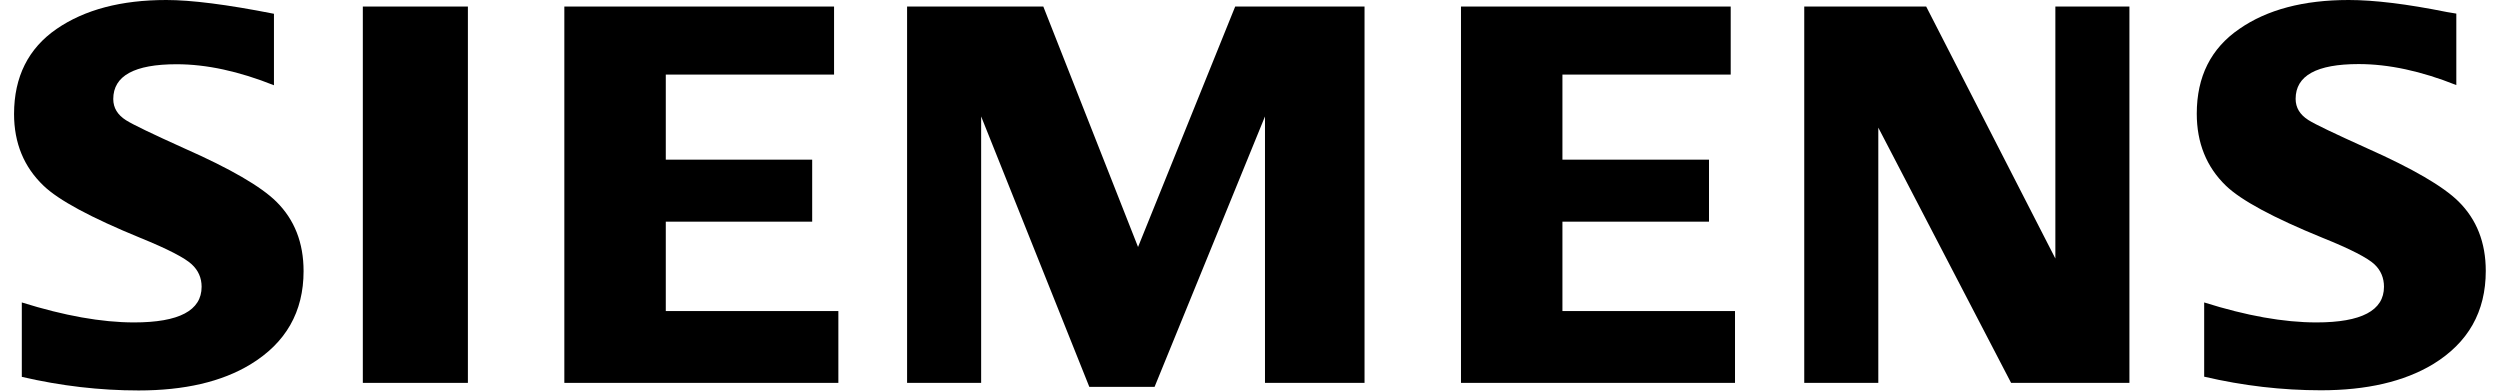 <?xml version="1.0" encoding="UTF-8"?>
<svg xmlns="http://www.w3.org/2000/svg" xmlns:xlink="http://www.w3.org/1999/xlink" id="Ebene_2" data-name="Ebene 2" viewBox="0 0 143.58 22.68" width="160" height="25">
  <defs>
    <style>
      .cls-1 {
        clip-path: url(#clippath);
      }

      .cls-2 {
        fill: none;
      }

      .cls-2, .cls-3 {
        stroke-width: 0px;
      }

      .cls-3 {
        fill-rule: evenodd;
      }
    </style>
    <clipPath id="clippath">
      <rect class="cls-2" width="143.58" height="22.68"/>
    </clipPath>
  </defs>
  <g id="Ebene_1-2" data-name="Ebene 1">
    <g class="cls-1">
      <path class="cls-3" d="m.48,21.88v-4.32c2.46.77,4.63,1.16,6.52,1.16,2.61,0,3.92-.69,3.92-2.07,0-.51-.19-.95-.57-1.3-.39-.37-1.39-.89-2.99-1.54-2.88-1.18-4.75-2.19-5.62-3.03C.6,9.69.03,8.3.03,6.62.03,4.46.86,2.81,2.5,1.68,4.13.56,6.25,0,8.87,0,10.31,0,12.39.26,15.12.8v4.15c-2.03-.81-3.91-1.22-5.65-1.22-2.45,0-3.68.67-3.68,2.02,0,.51.25.92.74,1.23.41.26,1.54.8,3.4,1.64,2.67,1.18,4.44,2.21,5.33,3.09,1.05,1.04,1.58,2.38,1.58,4.03,0,2.37-1.03,4.17-3.09,5.42-1.67,1.01-3.83,1.51-6.49,1.51-2.24,0-4.5-.26-6.78-.79"/>
      <polygon class="cls-3" points="20.28 .38 20.28 .38 26.38 .38 26.38 22.23 20.28 22.23 20.28 .38"/>
      <polygon class="cls-3" points="31.98 22.23 31.98 .38 47.64 .38 47.64 4.33 37.87 4.33 37.87 9.27 46.37 9.27 46.37 12.87 37.87 12.87 37.87 18.06 47.89 18.06 47.89 22.23 31.98 22.23"/>
      <polygon class="cls-3" points="51.88 22.23 51.88 .38 59.79 .38 65.29 14.34 70.93 .38 78.44 .38 78.44 22.23 72.66 22.23 72.66 6.76 66.25 22.46 62.46 22.46 56.18 6.76 56.18 22.23 51.88 22.23"/>
      <polygon class="cls-3" points="84.04 22.23 84.04 .38 99.7 .38 99.7 4.33 89.93 4.33 89.93 9.27 98.44 9.27 98.44 12.87 89.93 12.87 89.93 18.06 99.95 18.06 99.95 22.23 84.04 22.23"/>
      <polygon class="cls-3" points="103.97 22.23 103.97 .38 111.05 .38 118.55 15.01 118.55 .38 122.85 .38 122.85 22.23 115.98 22.23 108.27 7.41 108.27 22.23 103.97 22.23"/>
      <path class="cls-3" d="m127.19,21.88v-4.32c2.44.77,4.61,1.16,6.52,1.16,2.61,0,3.92-.69,3.92-2.07,0-.51-.18-.95-.55-1.3-.39-.37-1.39-.89-3.01-1.54-2.87-1.17-4.74-2.18-5.62-3.03-1.13-1.09-1.69-2.49-1.69-4.18,0-2.15.82-3.79,2.47-4.92C130.84.56,132.96,0,135.58,0c1.47,0,3.38.23,5.71.7l.54.09v4.15c-2.03-.81-3.92-1.22-5.67-1.22-2.44,0-3.66.67-3.66,2.02,0,.51.25.92.74,1.23.39.25,1.53.79,3.41,1.64,2.65,1.18,4.42,2.21,5.31,3.09,1.05,1.04,1.58,2.38,1.58,4.03,0,2.37-1.02,4.17-3.07,5.42-1.68,1.01-3.85,1.51-6.5,1.51-2.25,0-4.51-.26-6.78-.79"/>
    </g>
  </g>
</svg>
